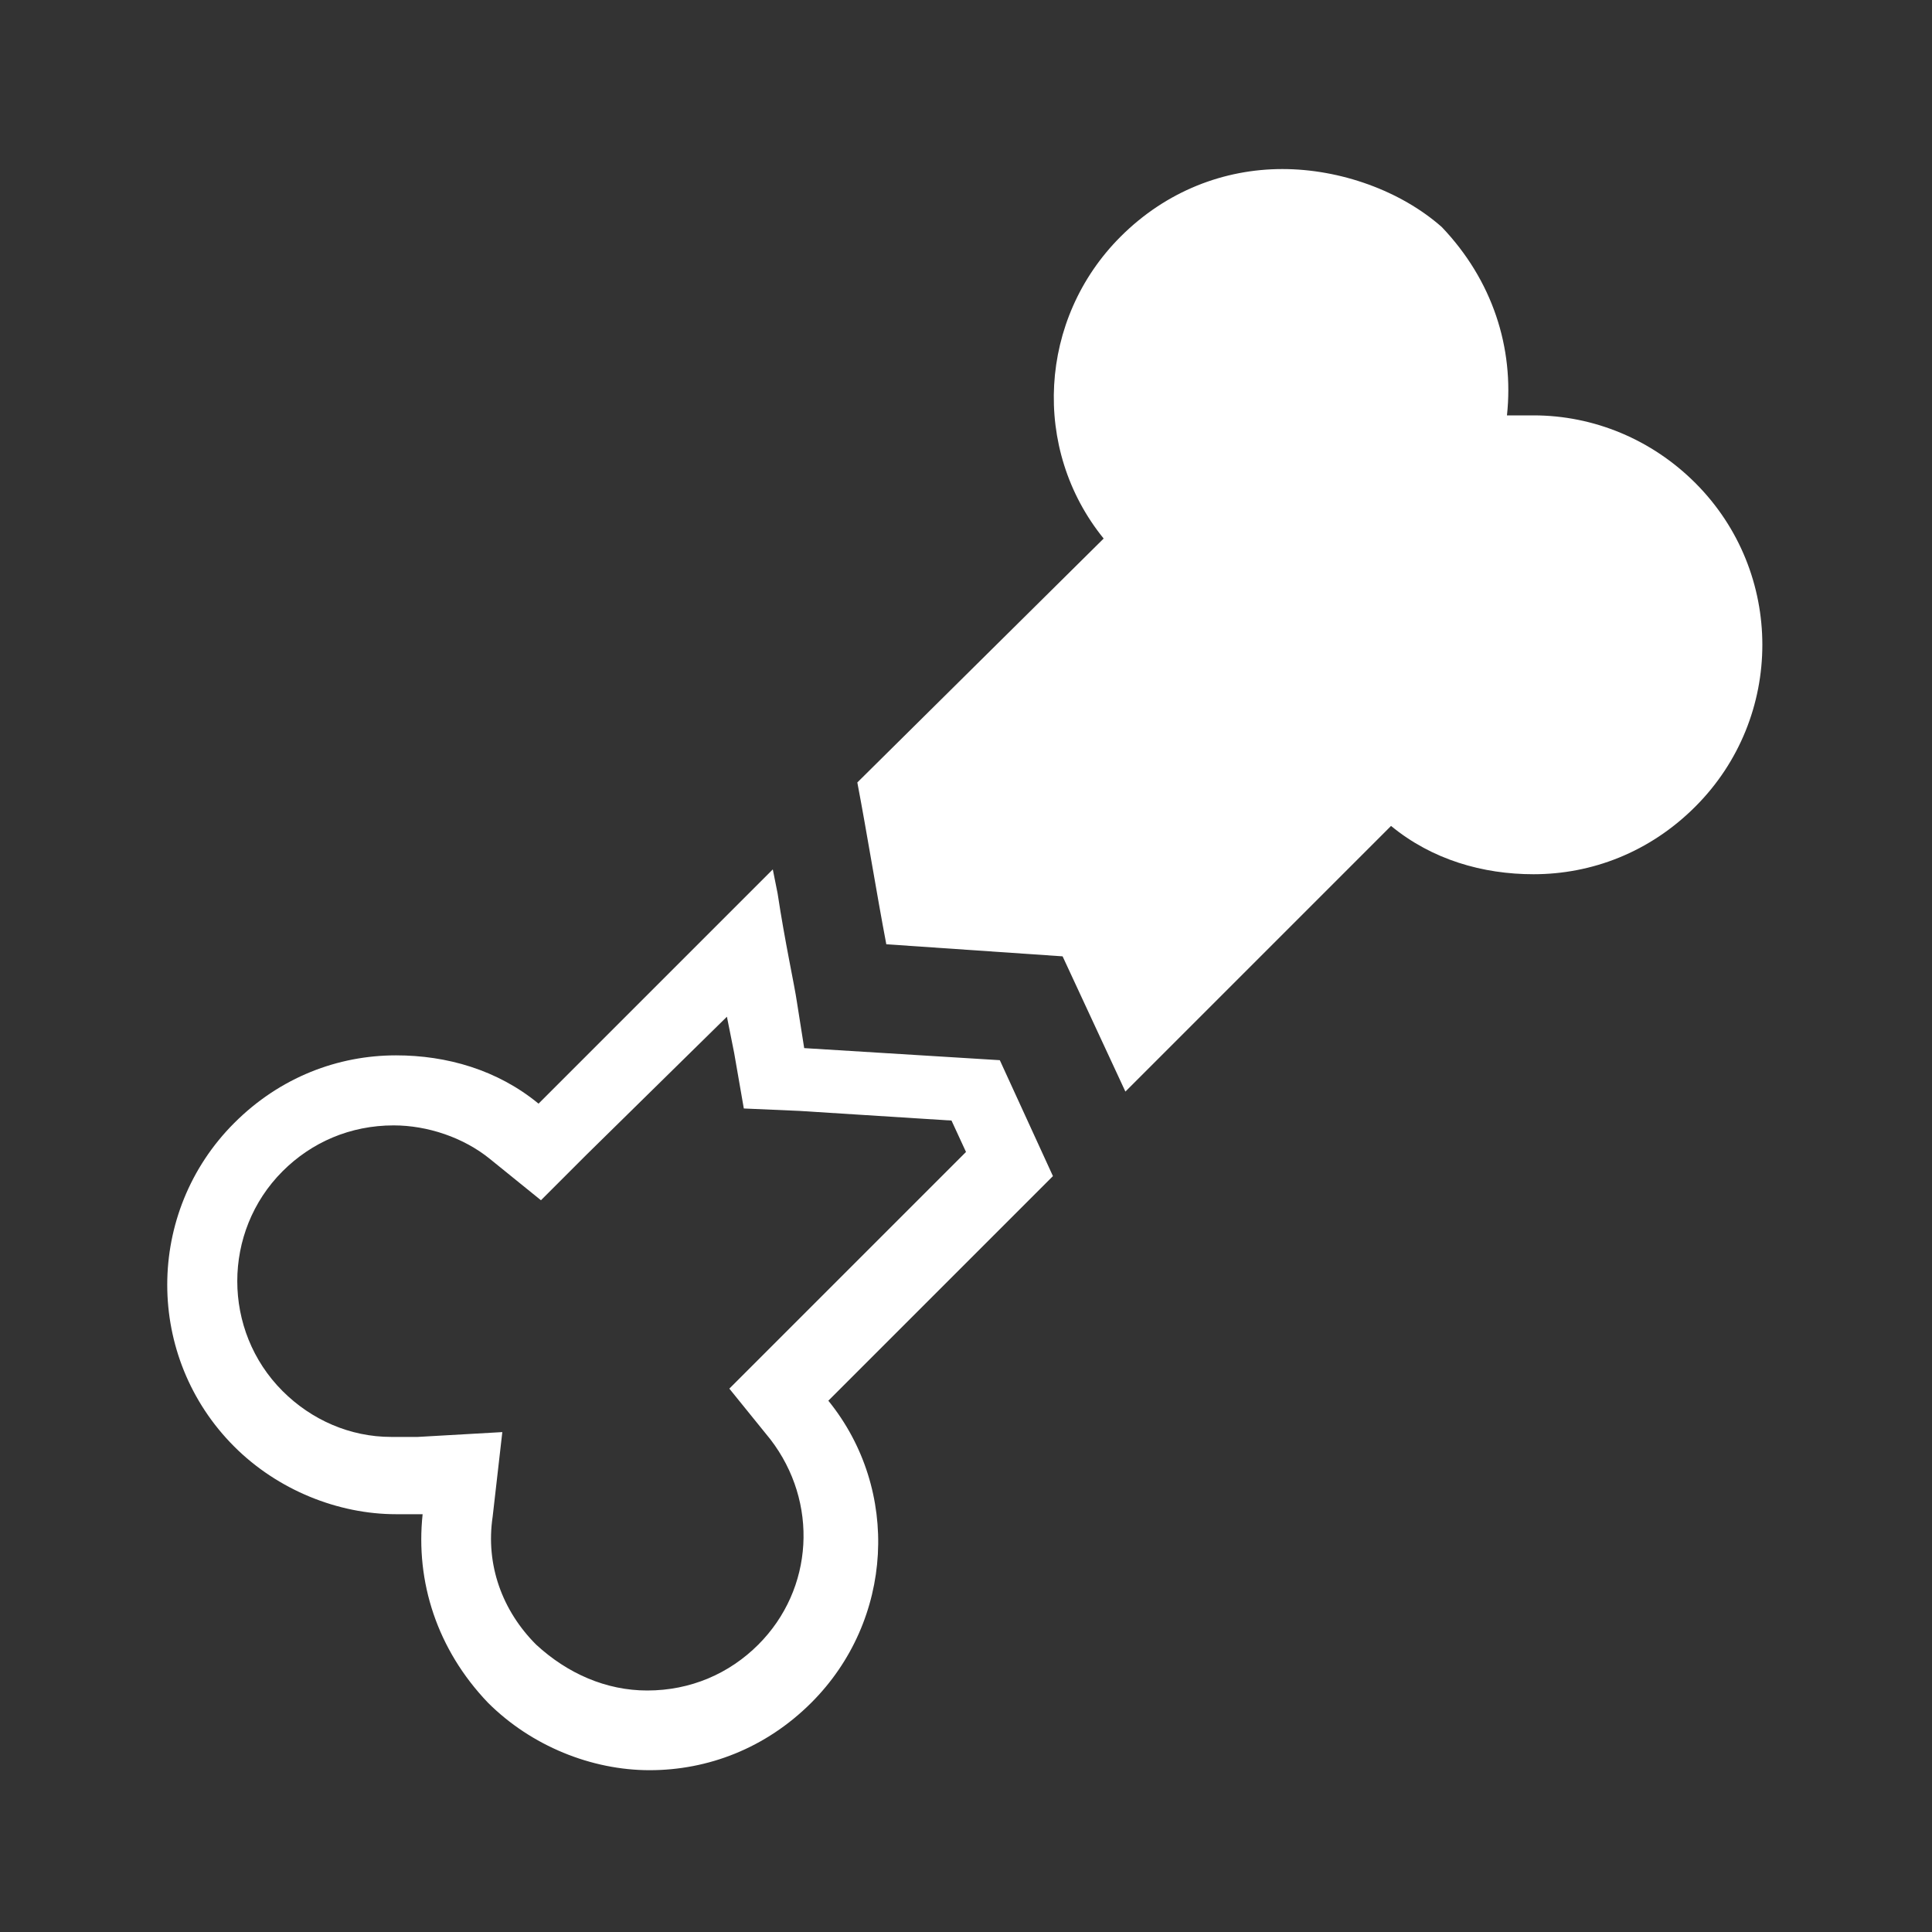 <?xml version="1.0" encoding="utf-8"?>
<!-- Generator: Adobe Illustrator 28.2.0, SVG Export Plug-In . SVG Version: 6.00 Build 0)  -->
<svg version="1.1" xmlns="http://www.w3.org/2000/svg" xmlns:xlink="http://www.w3.org/1999/xlink" x="0px" y="0px" width="80px"
	 height="80px" viewBox="0 0 80 80" style="enable-background:new 0 0 80 80;" xml:space="preserve">
<rect x="0" y="0" width="80" height="80" fill="#333333" stroke="none"/>
<style type="text/css">
	.st0{fill:#49403D;}
	.st1{fill:#5184BF;}
	.st2{fill:#FFFFFF;}
	.st3{fill:#65AFD3;}
	.st4{fill:#EE847D;}
	.st5{fill:#FBE2CC;}
	.st6{fill:#A699AE;}
	.st7{fill:#77B3BA;}
	.st8{fill:#BBE1E8;}
	.st9{fill:#F4B1B1;}
	.st10{fill:#EFD300;}
	.st11{fill:#9DA1B0;}
	.st12{fill:#AAD6DD;}
	.st13{fill:#4F4C51;}
	.st14{fill:#F0F0F5;}
	.st15{fill:#EFD3D6;}
	.st16{fill:none;stroke:#65AFD3;stroke-miterlimit:10;}
	.st17{fill:#DDEFF1;}
	.st18{fill:none;}
	.st19{fill:none;stroke:#FFFFFF;stroke-width:5;stroke-miterlimit:10;}
	.st20{fill:none;stroke:#FFFFFF;stroke-width:3;stroke-miterlimit:10;}
	.st21{fill:none;stroke:#FFFFFF;stroke-width:3;stroke-linecap:round;stroke-linejoin:round;stroke-miterlimit:10;}
	.st22{fill:none;stroke:#FFFFFF;stroke-width:5.391;stroke-linecap:round;stroke-miterlimit:10;}
	.st23{fill:none;stroke:#FFFFFF;stroke-width:3;stroke-linecap:round;stroke-miterlimit:10;}
	.st24{fill:none;stroke:#AAD6DD;stroke-width:5;stroke-linecap:round;stroke-miterlimit:10;}
</style>
<g id="レイヤー_1">
	<rect x="-349.1" y="-18.1" class="st18" width="556.9" height="224.6"/>
</g>
<g id="レイヤー_2">
	<g>
		<g>
			<path class="st2" d="M30.1,42.1l0.3,1.5l0.4,2.3l2.3,0.1l6.3,0.4l0.6,1.3l-7.9,7.9l-1.9,1.9l1.7,2.1c2,2.6,1.8,6.2-0.5,8.5
				c-1.2,1.2-2.8,1.9-4.6,1.9c-1.7,0-3.3-0.7-4.6-1.9c-1.4-1.4-2.1-3.3-1.8-5.3l0.4-3.5l-3.5,0.2c-0.1,0-0.1,0-0.2,0l-0.1,0l-0.1,0
				c-0.2,0-0.4,0-0.7,0c-1.7,0-3.3-0.7-4.5-1.9c-2.5-2.5-2.5-6.6,0-9.1c1.2-1.2,2.8-1.9,4.6-1.9c1.4,0,2.9,0.5,4,1.4l2.1,1.7
				l1.9-1.9L30.1,42.1 M32,36l-9.7,9.7c-1.7-1.4-3.8-2-5.9-2c-2.4,0-4.8,0.9-6.7,2.8c-3.7,3.7-3.7,9.7,0,13.4
				c1.8,1.8,4.3,2.8,6.7,2.8c0.3,0,0.6,0,1,0c0,0,0.1,0,0.1,0c-0.3,2.8,0.6,5.6,2.7,7.8c1.8,1.8,4.3,2.8,6.7,2.8s4.8-0.9,6.7-2.8
				c3.4-3.4,3.7-8.8,0.7-12.5l9.3-9.3l-2.2-4.8l-8.1-0.5L33,41.5c-0.1-0.7-0.5-2.5-0.8-4.5L32,36L32,36C32,36,32,36,32,36L32,36z"/>
		</g>
		<g>
			<path class="st2" d="M45.1,38.2l-7.1-0.4c-0.3-1.6-0.6-3.3-0.9-4.8l10.6-10.6l-0.8-1c-2.5-3.2-2.2-7.7,0.6-10.5
				C49,9.3,51,8.5,53.1,8.5c2.1,0,4.1,0.8,5.6,2.3c1.7,1.7,2.5,4.1,2.3,6.5l-0.2,1.7l1.9-0.1c0.3,0,0.6,0,0.9,0
				c2.1,0,4.1,0.8,5.6,2.3c1.5,1.5,2.3,3.5,2.3,5.6s-0.8,4.1-2.3,5.6c-1.5,1.5-3.5,2.3-5.6,2.3l0,0c-1.8,0-3.5-0.6-4.9-1.7l-1-0.8
				L47.2,42.7L45.1,38.2z"/>
			<path class="st2" d="M53.1,10c1.7,0,3.3,0.7,4.6,1.9c1.4,1.4,2.1,3.3,1.8,5.3l-0.3,3.4l3.5-0.1l0.1,0l0.1,0l0.1,0
				c0.2,0,0.4,0,0.7,0c1.7,0,3.3,0.7,4.5,1.9c1.2,1.2,1.9,2.8,1.9,4.6c0,1.7-0.7,3.3-1.9,4.6c-1.2,1.2-2.8,1.9-4.5,1.9
				c-1.4,0-2.9-0.5-4-1.4l-2.1-1.7l-1.9,1.9l-8,8l-0.8-1.7l-0.8-1.6l-1.8-0.1l-5-0.3c-0.2-1-0.4-1.9-0.5-2.9l9.1-9.1l1.9-1.9
				l-1.7-2.1c-2-2.6-1.8-6.2,0.5-8.5C49.8,10.6,51.4,10,53.1,10 M53.1,7c-2.4,0-4.8,0.9-6.7,2.8c-3.4,3.4-3.7,8.8-0.7,12.5
				L35.5,32.4c0.4,2.1,0.8,4.6,1.2,6.7l7.3,0.5l2.6,5.6l11-11c1.7,1.4,3.8,2,5.9,2c2.4,0,4.8-0.9,6.7-2.8c3.7-3.7,3.7-9.7,0-13.4
				c-1.8-1.8-4.2-2.8-6.7-2.8c-0.3,0-0.6,0-1,0c0,0-0.1,0-0.1,0c0.3-2.8-0.6-5.6-2.7-7.8C58,7.9,55.5,7,53.1,7L53.1,7z"/>
		</g>
	</g>
</g>
</svg>
